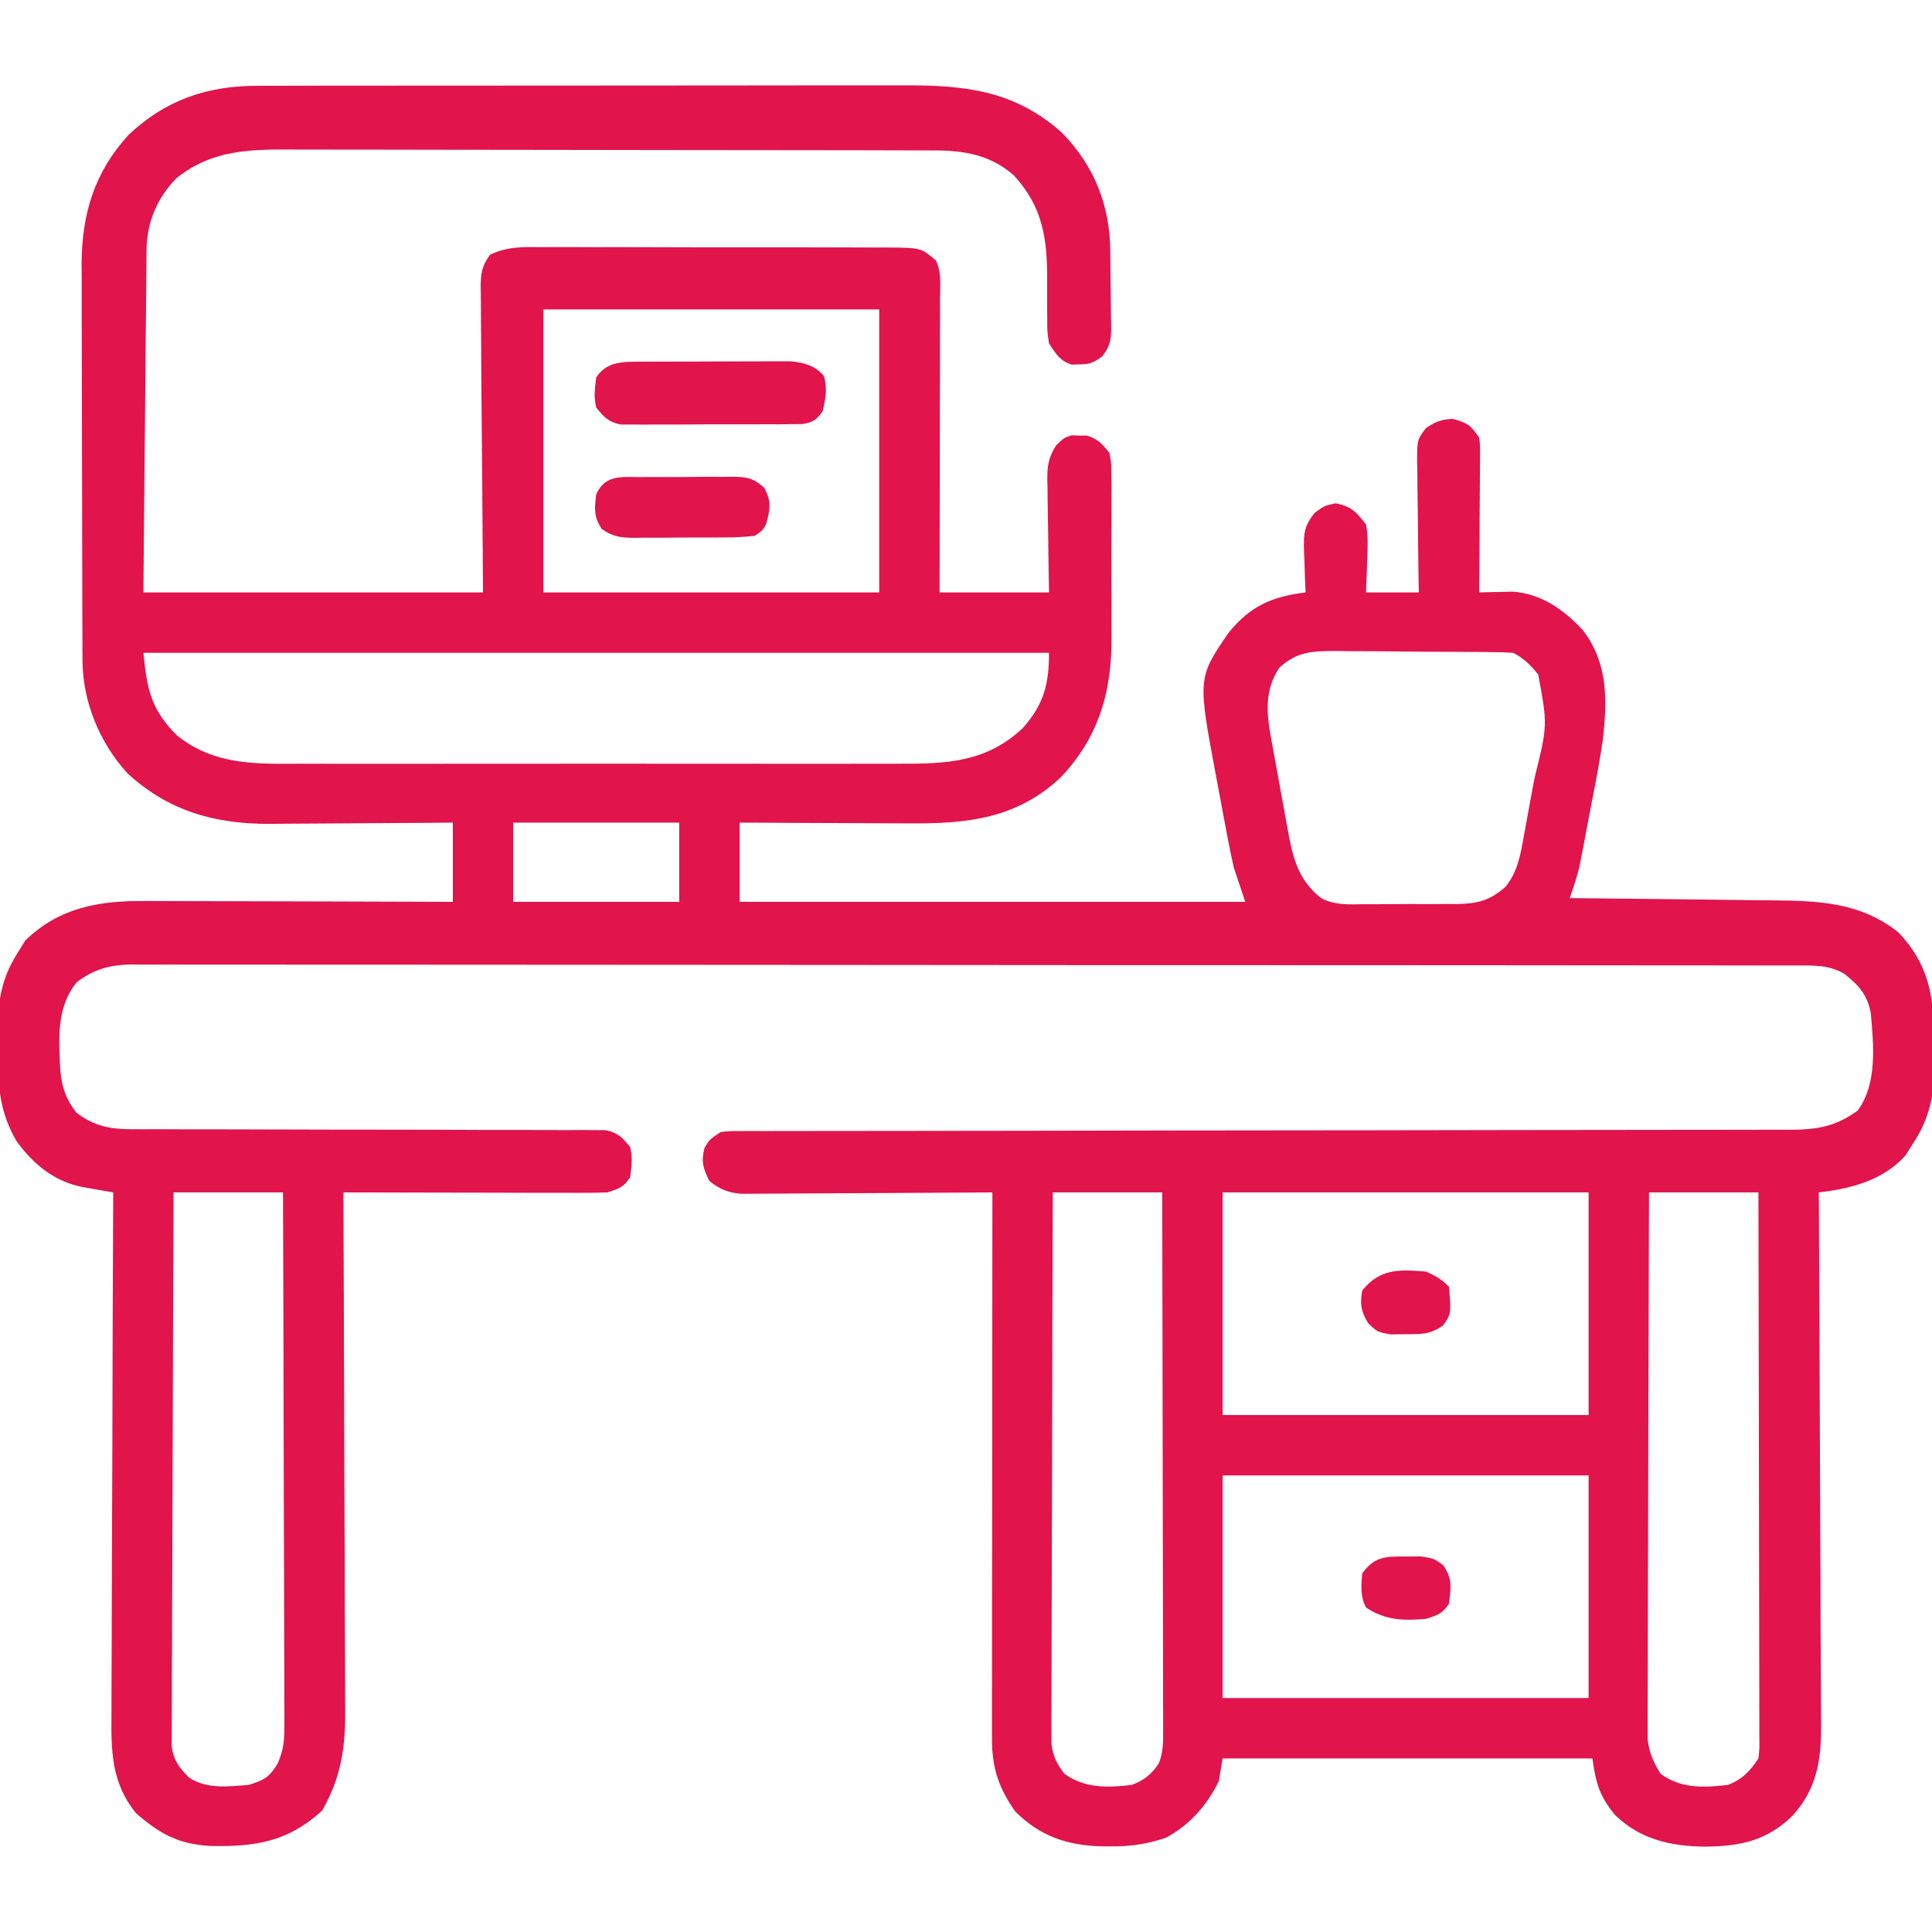 <svg width="50" height="50" viewBox="0 0 50 50" fill="none" xmlns="http://www.w3.org/2000/svg">
<g clip-path="url(#clip0_1_92)">
<path d="M6.684 2.221C6.801 2.22 6.801 2.22 6.92 2.22C7.179 2.219 7.438 2.219 7.698 2.219C7.884 2.219 8.071 2.218 8.258 2.218C8.764 2.216 9.269 2.216 9.775 2.217C10.198 2.217 10.621 2.216 11.044 2.216C12.042 2.215 13.041 2.215 14.039 2.215C15.067 2.216 16.095 2.215 17.123 2.213C18.007 2.211 18.892 2.21 19.776 2.211C20.303 2.211 20.831 2.211 21.358 2.209C21.854 2.208 22.351 2.208 22.847 2.209C23.028 2.21 23.21 2.209 23.391 2.209C24.974 2.202 26.265 2.34 27.491 3.443C28.323 4.299 28.721 5.309 28.734 6.491C28.735 6.561 28.736 6.631 28.736 6.703C28.738 6.851 28.739 6.999 28.74 7.147C28.741 7.298 28.743 7.449 28.746 7.599C28.75 7.818 28.752 8.036 28.753 8.255C28.754 8.322 28.756 8.389 28.758 8.459C28.756 8.791 28.733 8.957 28.525 9.222C28.304 9.387 28.202 9.43 27.93 9.43C27.865 9.432 27.801 9.434 27.734 9.436C27.426 9.339 27.324 9.152 27.148 8.887C27.101 8.576 27.101 8.576 27.103 8.229C27.101 8.102 27.1 7.976 27.098 7.845C27.099 7.646 27.099 7.447 27.101 7.248C27.102 6.166 26.987 5.358 26.241 4.541C25.625 3.999 24.94 3.892 24.146 3.893C24.031 3.892 24.031 3.892 23.913 3.892C23.656 3.891 23.399 3.891 23.142 3.891C22.957 3.89 22.773 3.89 22.589 3.889C22.088 3.888 21.587 3.887 21.086 3.887C20.773 3.886 20.459 3.886 20.146 3.886C19.166 3.884 18.187 3.883 17.207 3.883C16.076 3.882 14.945 3.881 13.815 3.878C12.941 3.876 12.066 3.875 11.192 3.875C10.67 3.875 10.148 3.874 9.626 3.872C9.135 3.871 8.644 3.87 8.152 3.871C7.972 3.871 7.792 3.871 7.612 3.87C6.481 3.864 5.496 3.869 4.57 4.608C4.072 5.111 3.8 5.75 3.793 6.454C3.792 6.572 3.792 6.572 3.79 6.692C3.79 6.777 3.789 6.863 3.788 6.951C3.788 7.041 3.787 7.132 3.786 7.225C3.782 7.524 3.78 7.823 3.778 8.122C3.776 8.33 3.774 8.537 3.771 8.745C3.766 9.29 3.761 9.836 3.757 10.382C3.751 11.037 3.744 11.692 3.738 12.347C3.728 13.342 3.72 14.337 3.711 15.332C6.611 15.332 9.512 15.332 12.5 15.332C12.481 12.553 12.481 12.553 12.456 9.775C12.454 9.238 12.454 9.238 12.453 8.986C12.453 8.81 12.451 8.634 12.448 8.459C12.445 8.193 12.444 7.926 12.444 7.66C12.443 7.582 12.441 7.504 12.439 7.423C12.442 7.076 12.472 6.873 12.683 6.592C13.13 6.377 13.532 6.392 14.022 6.396C14.126 6.396 14.23 6.395 14.337 6.395C14.681 6.393 15.025 6.395 15.369 6.397C15.608 6.397 15.847 6.397 16.085 6.396C16.586 6.396 17.087 6.398 17.588 6.4C18.23 6.403 18.872 6.402 19.514 6.401C20.007 6.4 20.501 6.401 20.994 6.402C21.231 6.403 21.468 6.403 21.704 6.402C22.035 6.402 22.366 6.404 22.697 6.406C22.843 6.405 22.843 6.405 22.993 6.405C23.833 6.413 23.833 6.413 24.219 6.738C24.374 7.049 24.329 7.385 24.327 7.727C24.327 7.809 24.328 7.891 24.328 7.975C24.327 8.247 24.327 8.518 24.326 8.79C24.326 8.978 24.326 9.166 24.326 9.354C24.325 9.849 24.324 10.345 24.323 10.84C24.322 11.345 24.322 11.851 24.321 12.356C24.32 13.348 24.318 14.34 24.316 15.332C25.251 15.332 26.186 15.332 27.148 15.332C27.144 15.084 27.139 14.836 27.135 14.58C27.132 14.339 27.129 14.098 27.127 13.857C27.125 13.69 27.122 13.522 27.119 13.355C27.114 13.114 27.112 12.874 27.11 12.633C27.108 12.559 27.106 12.484 27.104 12.408C27.104 12.042 27.135 11.837 27.334 11.525C27.539 11.328 27.539 11.328 27.734 11.267C27.831 11.27 27.831 11.27 27.93 11.273C27.994 11.273 28.058 11.273 28.125 11.273C28.409 11.353 28.525 11.492 28.711 11.719C28.761 11.983 28.761 11.983 28.761 12.29C28.763 12.405 28.764 12.52 28.765 12.639C28.764 12.825 28.764 12.825 28.763 13.015C28.763 13.144 28.764 13.273 28.764 13.405C28.765 13.678 28.764 13.951 28.762 14.224C28.76 14.57 28.761 14.916 28.763 15.262C28.765 15.53 28.764 15.799 28.763 16.068C28.763 16.257 28.764 16.445 28.765 16.634C28.751 17.999 28.397 19.115 27.453 20.117C26.32 21.182 25.042 21.321 23.547 21.308C23.42 21.308 23.294 21.308 23.163 21.307C22.83 21.307 22.497 21.305 22.164 21.302C21.823 21.3 21.482 21.3 21.141 21.299C20.474 21.297 19.807 21.293 19.141 21.289C19.141 21.966 19.141 22.643 19.141 23.34C23.459 23.34 27.777 23.34 32.227 23.34C32.13 23.05 32.033 22.76 31.933 22.461C31.869 22.175 31.808 21.892 31.755 21.605C31.733 21.487 31.733 21.487 31.711 21.367C31.68 21.203 31.649 21.038 31.619 20.873C31.574 20.625 31.526 20.377 31.479 20.129C30.994 17.547 30.994 17.547 31.791 16.381C32.352 15.686 32.913 15.44 33.789 15.332C33.783 15.211 33.778 15.09 33.772 14.965C33.767 14.804 33.763 14.644 33.758 14.484C33.754 14.404 33.75 14.324 33.746 14.242C33.737 13.809 33.745 13.632 34.017 13.277C34.277 13.086 34.277 13.086 34.57 13.025C34.975 13.109 35.101 13.247 35.352 13.574C35.41 13.88 35.398 14.174 35.382 14.484C35.38 14.565 35.378 14.647 35.375 14.731C35.37 14.931 35.361 15.132 35.352 15.332C35.803 15.332 36.254 15.332 36.719 15.332C36.717 15.213 36.715 15.094 36.712 14.971C36.705 14.528 36.701 14.085 36.697 13.643C36.695 13.451 36.693 13.26 36.689 13.068C36.684 12.793 36.682 12.518 36.681 12.242C36.678 12.114 36.678 12.114 36.674 11.983C36.674 11.388 36.674 11.388 36.901 11.081C37.147 10.912 37.3 10.854 37.598 10.84C37.97 10.944 38.062 10.998 38.281 11.328C38.305 11.515 38.305 11.515 38.303 11.729C38.303 11.809 38.303 11.889 38.303 11.972C38.302 12.058 38.301 12.144 38.3 12.233C38.3 12.365 38.3 12.365 38.299 12.501C38.298 12.783 38.296 13.066 38.293 13.348C38.292 13.54 38.291 13.732 38.291 13.923C38.289 14.393 38.285 14.862 38.281 15.332C38.36 15.33 38.438 15.327 38.519 15.325C38.623 15.323 38.727 15.321 38.835 15.319C38.937 15.317 39.04 15.315 39.146 15.312C39.875 15.359 40.49 15.785 40.969 16.317C41.623 17.167 41.598 18.148 41.477 19.176C41.406 19.659 41.317 20.138 41.222 20.616C41.174 20.865 41.127 21.113 41.08 21.362C41.05 21.522 41.02 21.682 40.989 21.842C40.968 21.952 40.968 21.952 40.947 22.064C40.933 22.133 40.919 22.203 40.905 22.274C40.894 22.334 40.882 22.394 40.87 22.455C40.804 22.723 40.714 22.981 40.625 23.242C40.745 23.243 40.745 23.243 40.867 23.245C41.622 23.252 42.378 23.261 43.134 23.27C43.522 23.275 43.91 23.28 44.299 23.283C44.674 23.287 45.05 23.291 45.425 23.297C45.568 23.299 45.71 23.3 45.853 23.301C47.066 23.311 48.133 23.348 49.121 24.121C49.911 24.941 50.053 25.778 50.049 26.877C50.049 27.08 50.053 27.282 50.057 27.485C50.064 28.298 49.961 28.903 49.512 29.59C49.445 29.695 49.379 29.799 49.31 29.907C48.733 30.549 47.891 30.767 47.07 30.859C47.071 30.936 47.071 31.012 47.072 31.09C47.082 32.944 47.09 34.799 47.096 36.653C47.098 37.55 47.102 38.447 47.107 39.343C47.112 40.125 47.115 40.907 47.116 41.689C47.117 42.103 47.118 42.517 47.122 42.93C47.125 43.321 47.126 43.711 47.126 44.1C47.126 44.243 47.127 44.386 47.129 44.528C47.141 45.488 47.054 46.251 46.395 46.986C45.732 47.637 45.05 47.779 44.141 47.791C43.244 47.782 42.459 47.61 41.797 46.973C41.392 46.475 41.305 46.17 41.211 45.508C38.053 45.508 34.895 45.508 31.641 45.508C31.608 45.701 31.576 45.895 31.543 46.094C31.242 46.718 30.789 47.23 30.176 47.559C29.689 47.729 29.236 47.789 28.723 47.784C28.654 47.784 28.586 47.783 28.515 47.783C27.623 47.762 26.905 47.518 26.27 46.875C25.84 46.261 25.671 45.745 25.672 44.999C25.672 44.812 25.672 44.812 25.671 44.621C25.672 44.483 25.672 44.345 25.672 44.208C25.672 44.062 25.672 43.917 25.672 43.772C25.672 43.377 25.673 42.983 25.674 42.588C25.674 42.176 25.674 41.764 25.674 41.351C25.675 40.571 25.675 39.79 25.677 39.01C25.678 38.121 25.678 37.232 25.679 36.344C25.68 34.516 25.681 32.687 25.683 30.859C25.557 30.86 25.557 30.86 25.427 30.861C24.63 30.867 23.832 30.872 23.035 30.875C22.625 30.876 22.215 30.878 21.805 30.881C21.409 30.885 21.014 30.886 20.618 30.887C20.467 30.888 20.316 30.889 20.165 30.89C19.954 30.892 19.742 30.893 19.53 30.893C19.41 30.893 19.29 30.894 19.166 30.895C18.817 30.856 18.636 30.779 18.359 30.566C18.196 30.239 18.142 30.069 18.231 29.712C18.359 29.492 18.359 29.492 18.652 29.297C18.871 29.272 18.871 29.272 19.132 29.272C19.231 29.272 19.331 29.271 19.433 29.27C19.598 29.271 19.598 29.271 19.765 29.272C19.882 29.271 19.998 29.271 20.118 29.271C20.441 29.27 20.764 29.27 21.087 29.27C21.435 29.27 21.784 29.27 22.132 29.269C22.736 29.268 23.34 29.267 23.943 29.267C24.817 29.267 25.691 29.265 26.565 29.264C27.983 29.261 29.401 29.258 30.82 29.256C30.905 29.256 30.99 29.256 31.077 29.256C32.025 29.255 32.972 29.254 33.919 29.253C34.263 29.253 34.606 29.253 34.949 29.252C35.034 29.252 35.119 29.252 35.206 29.252C36.619 29.251 38.031 29.248 39.444 29.245C40.315 29.243 41.187 29.242 42.058 29.242C42.656 29.242 43.253 29.241 43.85 29.24C44.195 29.239 44.539 29.238 44.884 29.239C45.258 29.24 45.631 29.238 46.005 29.237C46.114 29.237 46.223 29.238 46.335 29.239C47.028 29.233 47.507 29.158 48.077 28.741C48.59 28.038 48.488 27.055 48.417 26.23C48.332 25.744 48.107 25.505 47.739 25.208C47.331 24.959 46.895 24.986 46.429 24.987C46.317 24.987 46.317 24.987 46.202 24.986C45.949 24.986 45.696 24.986 45.442 24.986C45.26 24.986 45.077 24.986 44.894 24.985C44.391 24.985 43.888 24.984 43.384 24.984C42.842 24.984 42.3 24.983 41.757 24.983C40.571 24.982 39.385 24.981 38.198 24.98C37.458 24.98 36.717 24.98 35.977 24.979C33.928 24.978 31.878 24.977 29.829 24.977C29.697 24.977 29.564 24.977 29.432 24.977C29.299 24.977 29.166 24.977 29.033 24.977C28.767 24.977 28.5 24.977 28.234 24.977C28.168 24.977 28.102 24.977 28.033 24.977C25.89 24.976 23.747 24.975 21.605 24.972C19.339 24.97 17.074 24.969 14.808 24.968C13.573 24.968 12.338 24.968 11.103 24.966C10.052 24.965 9 24.964 7.949 24.965C7.412 24.965 6.875 24.965 6.339 24.964C5.848 24.962 5.356 24.963 4.865 24.964C4.688 24.964 4.51 24.964 4.332 24.963C4.09 24.962 3.849 24.962 3.607 24.964C3.538 24.963 3.469 24.962 3.398 24.961C2.858 24.967 2.405 25.087 1.978 25.429C1.444 26.098 1.524 26.916 1.562 27.734C1.61 28.16 1.709 28.453 1.977 28.796C2.419 29.138 2.846 29.224 3.397 29.224C3.507 29.224 3.617 29.225 3.731 29.225C3.91 29.225 3.91 29.225 4.094 29.224C4.289 29.225 4.484 29.225 4.679 29.226C4.888 29.226 5.097 29.226 5.305 29.226C5.741 29.226 6.177 29.227 6.613 29.229C7.852 29.233 9.091 29.236 10.33 29.236C11.015 29.237 11.7 29.238 12.384 29.242C12.818 29.244 13.251 29.244 13.684 29.243C14.017 29.243 14.349 29.245 14.682 29.247C14.862 29.245 14.862 29.245 15.045 29.244C15.155 29.245 15.265 29.246 15.378 29.247C15.473 29.248 15.569 29.248 15.667 29.248C15.989 29.311 16.106 29.435 16.308 29.688C16.378 29.971 16.342 30.17 16.308 30.469C16.132 30.73 16.027 30.758 15.723 30.859C15.502 30.868 15.282 30.871 15.062 30.87C14.995 30.87 14.928 30.87 14.86 30.87C14.639 30.87 14.419 30.87 14.199 30.869C14.046 30.869 13.893 30.869 13.74 30.869C13.338 30.868 12.936 30.867 12.534 30.866C12.123 30.865 11.713 30.865 11.302 30.864C10.497 30.863 9.692 30.861 8.887 30.859C8.887 30.934 8.887 31.008 8.888 31.085C8.896 32.901 8.903 34.717 8.907 36.533C8.909 37.412 8.912 38.29 8.916 39.168C8.92 39.934 8.923 40.7 8.923 41.466C8.924 41.871 8.925 42.276 8.928 42.681C8.931 43.063 8.931 43.446 8.931 43.828C8.931 43.967 8.932 44.107 8.933 44.246C8.943 45.217 8.827 46.009 8.337 46.857C7.461 47.664 6.611 47.795 5.464 47.774C4.626 47.731 4.15 47.47 3.52 46.926C2.877 46.132 2.875 45.316 2.885 44.329C2.885 44.182 2.885 44.035 2.885 43.887C2.885 43.49 2.887 43.092 2.89 42.695C2.892 42.278 2.893 41.862 2.893 41.445C2.894 40.658 2.898 39.87 2.901 39.083C2.906 38.186 2.908 37.289 2.91 36.392C2.914 34.548 2.921 32.703 2.93 30.859C2.856 30.847 2.781 30.834 2.705 30.821C2.608 30.804 2.511 30.787 2.411 30.769C2.315 30.753 2.219 30.736 2.119 30.718C1.385 30.567 0.842 30.113 0.415 29.514C-0.001 28.777 -0.052 28.155 -0.049 27.322C-0.049 27.119 -0.053 26.917 -0.057 26.715C-0.064 25.901 0.04 25.297 0.488 24.609C0.57 24.476 0.57 24.476 0.653 24.341C1.534 23.483 2.572 23.307 3.759 23.318C3.845 23.318 3.932 23.318 4.022 23.318C4.305 23.318 4.588 23.319 4.871 23.321C5.069 23.321 5.267 23.321 5.465 23.322C5.983 23.322 6.501 23.324 7.019 23.326C7.548 23.328 8.078 23.329 8.607 23.33C9.645 23.332 10.682 23.336 11.719 23.34C11.719 22.663 11.719 21.986 11.719 21.289C11.466 21.291 11.466 21.291 11.208 21.294C10.648 21.299 10.087 21.302 9.526 21.304C9.186 21.306 8.847 21.308 8.507 21.311C8.115 21.315 7.724 21.316 7.332 21.318C7.212 21.319 7.092 21.321 6.968 21.322C5.552 21.323 4.362 20.988 3.306 20.021C2.579 19.23 2.138 18.16 2.135 17.086C2.134 16.941 2.134 16.941 2.133 16.793C2.133 16.688 2.133 16.583 2.133 16.474C2.132 16.363 2.132 16.251 2.131 16.137C2.13 15.768 2.129 15.399 2.129 15.03C2.128 14.773 2.127 14.515 2.127 14.258C2.126 13.788 2.125 13.318 2.125 12.847C2.125 12.158 2.123 11.468 2.12 10.778C2.118 10.179 2.117 9.579 2.117 8.98C2.116 8.726 2.116 8.472 2.114 8.218C2.113 7.862 2.113 7.505 2.114 7.149C2.113 7.045 2.112 6.942 2.111 6.835C2.118 5.536 2.442 4.453 3.331 3.487C4.289 2.581 5.382 2.214 6.684 2.221ZM14.062 8.008C14.062 10.425 14.062 12.842 14.062 15.332C16.931 15.332 19.799 15.332 22.754 15.332C22.754 12.915 22.754 10.498 22.754 8.008C19.886 8.008 17.017 8.008 14.062 8.008ZM3.711 16.895C3.806 17.849 3.909 18.363 4.576 19.029C5.559 19.825 6.664 19.769 7.862 19.765C8.045 19.765 8.229 19.765 8.412 19.766C8.908 19.767 9.405 19.767 9.901 19.766C10.421 19.765 10.942 19.766 11.462 19.766C12.336 19.767 13.21 19.766 14.084 19.765C15.092 19.763 16.102 19.764 17.11 19.765C17.978 19.767 18.846 19.767 19.713 19.766C20.231 19.766 20.748 19.765 21.266 19.767C21.753 19.767 22.24 19.767 22.726 19.765C22.904 19.765 23.083 19.765 23.261 19.765C24.491 19.77 25.519 19.732 26.465 18.848C27.009 18.235 27.148 17.724 27.148 16.895C19.414 16.895 11.68 16.895 3.711 16.895ZM33.105 17.285C32.656 17.96 32.812 18.661 32.952 19.413C32.966 19.493 32.981 19.573 32.996 19.655C33.026 19.823 33.057 19.991 33.088 20.16C33.136 20.416 33.182 20.672 33.227 20.928C33.257 21.093 33.288 21.257 33.318 21.421C33.331 21.497 33.345 21.573 33.359 21.651C33.481 22.294 33.656 22.831 34.198 23.248C34.545 23.428 34.905 23.407 35.287 23.401C35.417 23.402 35.417 23.402 35.55 23.402C35.733 23.402 35.915 23.401 36.098 23.398C36.376 23.395 36.654 23.396 36.933 23.398C37.111 23.397 37.288 23.396 37.466 23.395C37.549 23.396 37.632 23.396 37.717 23.397C38.242 23.386 38.556 23.307 38.965 22.949C39.279 22.552 39.349 22.126 39.436 21.639C39.458 21.52 39.458 21.52 39.481 21.399C39.511 21.232 39.542 21.065 39.572 20.898C39.617 20.645 39.665 20.392 39.713 20.14C40.052 18.766 40.052 18.766 39.809 17.457C39.614 17.215 39.438 17.034 39.16 16.895C38.989 16.884 38.817 16.879 38.645 16.877C38.538 16.876 38.43 16.875 38.319 16.873C38.202 16.873 38.086 16.872 37.965 16.871C37.846 16.87 37.726 16.87 37.603 16.869C37.349 16.867 37.095 16.866 36.841 16.866C36.453 16.864 36.065 16.86 35.677 16.855C35.431 16.854 35.184 16.854 34.938 16.853C34.764 16.85 34.764 16.85 34.587 16.848C33.968 16.849 33.569 16.856 33.105 17.285ZM13.281 21.289C13.281 21.966 13.281 22.643 13.281 23.34C14.699 23.34 16.117 23.34 17.578 23.34C17.578 22.663 17.578 21.986 17.578 21.289C16.16 21.289 14.742 21.289 13.281 21.289ZM4.492 30.859C4.483 32.761 4.476 34.662 4.472 36.564C4.47 37.447 4.467 38.33 4.463 39.212C4.459 39.982 4.456 40.752 4.455 41.521C4.455 41.928 4.454 42.336 4.451 42.743C4.448 43.127 4.447 43.51 4.448 43.894C4.448 44.035 4.447 44.175 4.446 44.316C4.444 44.508 4.444 44.701 4.445 44.893C4.445 45.001 4.444 45.108 4.444 45.219C4.503 45.576 4.636 45.737 4.883 45.996C5.342 46.312 5.912 46.236 6.445 46.191C6.843 46.066 6.977 45.989 7.19 45.633C7.333 45.29 7.36 45.062 7.359 44.693C7.36 44.51 7.36 44.51 7.361 44.322C7.36 44.188 7.359 44.054 7.357 43.919C7.357 43.777 7.357 43.634 7.358 43.492C7.358 43.106 7.356 42.72 7.354 42.335C7.352 41.931 7.352 41.528 7.352 41.124C7.351 40.36 7.348 39.597 7.345 38.833C7.342 37.964 7.34 37.094 7.339 36.224C7.336 34.436 7.33 32.648 7.324 30.859C6.39 30.859 5.455 30.859 4.492 30.859ZM27.246 30.859C27.239 32.748 27.234 34.637 27.231 36.526C27.229 37.403 27.227 38.28 27.224 39.157C27.221 39.921 27.219 40.685 27.218 41.45C27.218 41.854 27.217 42.259 27.215 42.664C27.213 43.045 27.212 43.426 27.213 43.807C27.213 43.947 27.212 44.086 27.211 44.226C27.21 44.417 27.21 44.608 27.211 44.799C27.21 44.906 27.21 45.013 27.21 45.123C27.251 45.452 27.344 45.633 27.539 45.898C28.061 46.286 28.674 46.269 29.297 46.191C29.608 46.075 29.811 45.913 29.993 45.629C30.103 45.346 30.102 45.114 30.102 44.811C30.102 44.688 30.102 44.565 30.102 44.438C30.102 44.302 30.101 44.166 30.1 44.03C30.1 43.887 30.1 43.743 30.1 43.6C30.1 43.211 30.099 42.822 30.098 42.432C30.097 42.026 30.096 41.619 30.096 41.212C30.096 40.442 30.094 39.672 30.092 38.901C30.09 38.025 30.089 37.148 30.088 36.271C30.086 34.467 30.082 32.663 30.078 30.859C29.143 30.859 28.209 30.859 27.246 30.859ZM31.641 30.859C31.641 32.761 31.641 34.662 31.641 36.621C34.767 36.621 37.892 36.621 41.113 36.621C41.113 34.72 41.113 32.818 41.113 30.859C37.987 30.859 34.861 30.859 31.641 30.859ZM42.676 30.859C42.669 32.734 42.664 34.608 42.66 36.482C42.659 37.353 42.657 38.223 42.654 39.093C42.651 39.852 42.649 40.61 42.648 41.369C42.648 41.771 42.647 42.172 42.645 42.574C42.643 42.952 42.642 43.33 42.643 43.708C42.642 43.847 42.642 43.986 42.641 44.124C42.639 44.314 42.64 44.504 42.641 44.693C42.64 44.799 42.64 44.905 42.64 45.015C42.682 45.364 42.788 45.597 42.969 45.898C43.48 46.292 44.109 46.269 44.727 46.191C45.095 46.047 45.288 45.838 45.508 45.508C45.537 45.233 45.537 45.233 45.531 44.916C45.532 44.793 45.532 44.669 45.532 44.542C45.531 44.404 45.531 44.267 45.53 44.13C45.53 43.986 45.53 43.841 45.53 43.697C45.53 43.305 45.529 42.912 45.528 42.52C45.526 42.11 45.526 41.701 45.526 41.291C45.525 40.515 45.524 39.739 45.522 38.962C45.52 38.079 45.519 37.196 45.518 36.312C45.516 34.495 45.512 32.677 45.508 30.859C44.573 30.859 43.639 30.859 42.676 30.859ZM31.641 38.184C31.641 40.085 31.641 41.986 31.641 43.945C34.767 43.945 37.892 43.945 41.113 43.945C41.113 42.044 41.113 40.143 41.113 38.184C37.987 38.184 34.861 38.184 31.641 38.184Z" fill="#E1144C"/>
<path d="M16.471 9.361C16.564 9.36 16.656 9.36 16.751 9.359C16.9 9.359 16.9 9.359 17.052 9.359C17.206 9.358 17.206 9.358 17.363 9.358C17.58 9.357 17.797 9.357 18.014 9.357C18.345 9.357 18.677 9.355 19.008 9.353C19.219 9.353 19.43 9.353 19.64 9.352C19.739 9.352 19.838 9.351 19.941 9.35C20.034 9.351 20.126 9.351 20.222 9.351C20.344 9.351 20.344 9.351 20.468 9.351C20.812 9.386 21.103 9.462 21.326 9.735C21.415 10.065 21.367 10.315 21.289 10.645C21.127 10.868 21.042 10.93 20.767 10.975C20.677 10.976 20.587 10.976 20.494 10.977C20.34 10.979 20.34 10.979 20.184 10.981C20.073 10.98 19.963 10.98 19.849 10.98C19.735 10.98 19.622 10.981 19.505 10.981C19.265 10.982 19.024 10.982 18.784 10.981C18.416 10.98 18.048 10.983 17.68 10.986C17.447 10.986 17.214 10.986 16.98 10.986C16.815 10.988 16.815 10.988 16.646 10.989C16.544 10.988 16.441 10.987 16.335 10.986C16.245 10.986 16.155 10.986 16.062 10.986C15.747 10.923 15.629 10.793 15.43 10.547C15.36 10.263 15.396 10.064 15.43 9.766C15.687 9.386 16.04 9.363 16.471 9.361Z" fill="#E1144C"/>
<path d="M16.571 12.347C16.654 12.346 16.737 12.346 16.823 12.345C16.999 12.345 17.175 12.345 17.351 12.346C17.62 12.347 17.888 12.344 18.157 12.34C18.328 12.34 18.499 12.34 18.67 12.341C18.791 12.339 18.791 12.339 18.914 12.337C19.316 12.344 19.474 12.35 19.781 12.628C19.973 12.986 19.931 13.188 19.824 13.574C19.724 13.739 19.724 13.739 19.531 13.867C19.249 13.898 18.987 13.911 18.705 13.909C18.583 13.91 18.583 13.91 18.459 13.911C18.288 13.912 18.116 13.912 17.945 13.911C17.683 13.91 17.421 13.913 17.159 13.916C16.993 13.916 16.826 13.916 16.66 13.916C16.543 13.917 16.543 13.917 16.423 13.919C16.073 13.915 15.862 13.897 15.575 13.69C15.363 13.379 15.384 13.161 15.43 12.793C15.659 12.284 16.077 12.344 16.571 12.347Z" fill="#E1144C"/>
<path d="M36.377 40.283C36.569 40.282 36.569 40.282 36.765 40.28C37.109 40.332 37.109 40.332 37.348 40.506C37.597 40.861 37.547 41.077 37.5 41.504C37.323 41.765 37.219 41.793 36.914 41.895C36.328 41.947 35.856 41.938 35.352 41.602C35.201 41.3 35.225 41.055 35.254 40.723C35.566 40.281 35.857 40.279 36.377 40.283Z" fill="#E1144C"/>
<path d="M36.914 32.91C37.163 33.025 37.311 33.112 37.5 33.301C37.557 34 37.557 34 37.349 34.3C37.018 34.539 36.782 34.528 36.377 34.528C36.185 34.531 36.185 34.531 35.989 34.534C35.645 34.473 35.645 34.473 35.407 34.244C35.22 33.927 35.192 33.76 35.254 33.398C35.719 32.824 36.215 32.851 36.914 32.91Z" fill="#E1144C"/>
</g>
<defs>
<clipPath id="clip0_1_92">
<rect width="50" height="50" fill="white"/>
</clipPath>
</defs>
</svg>
